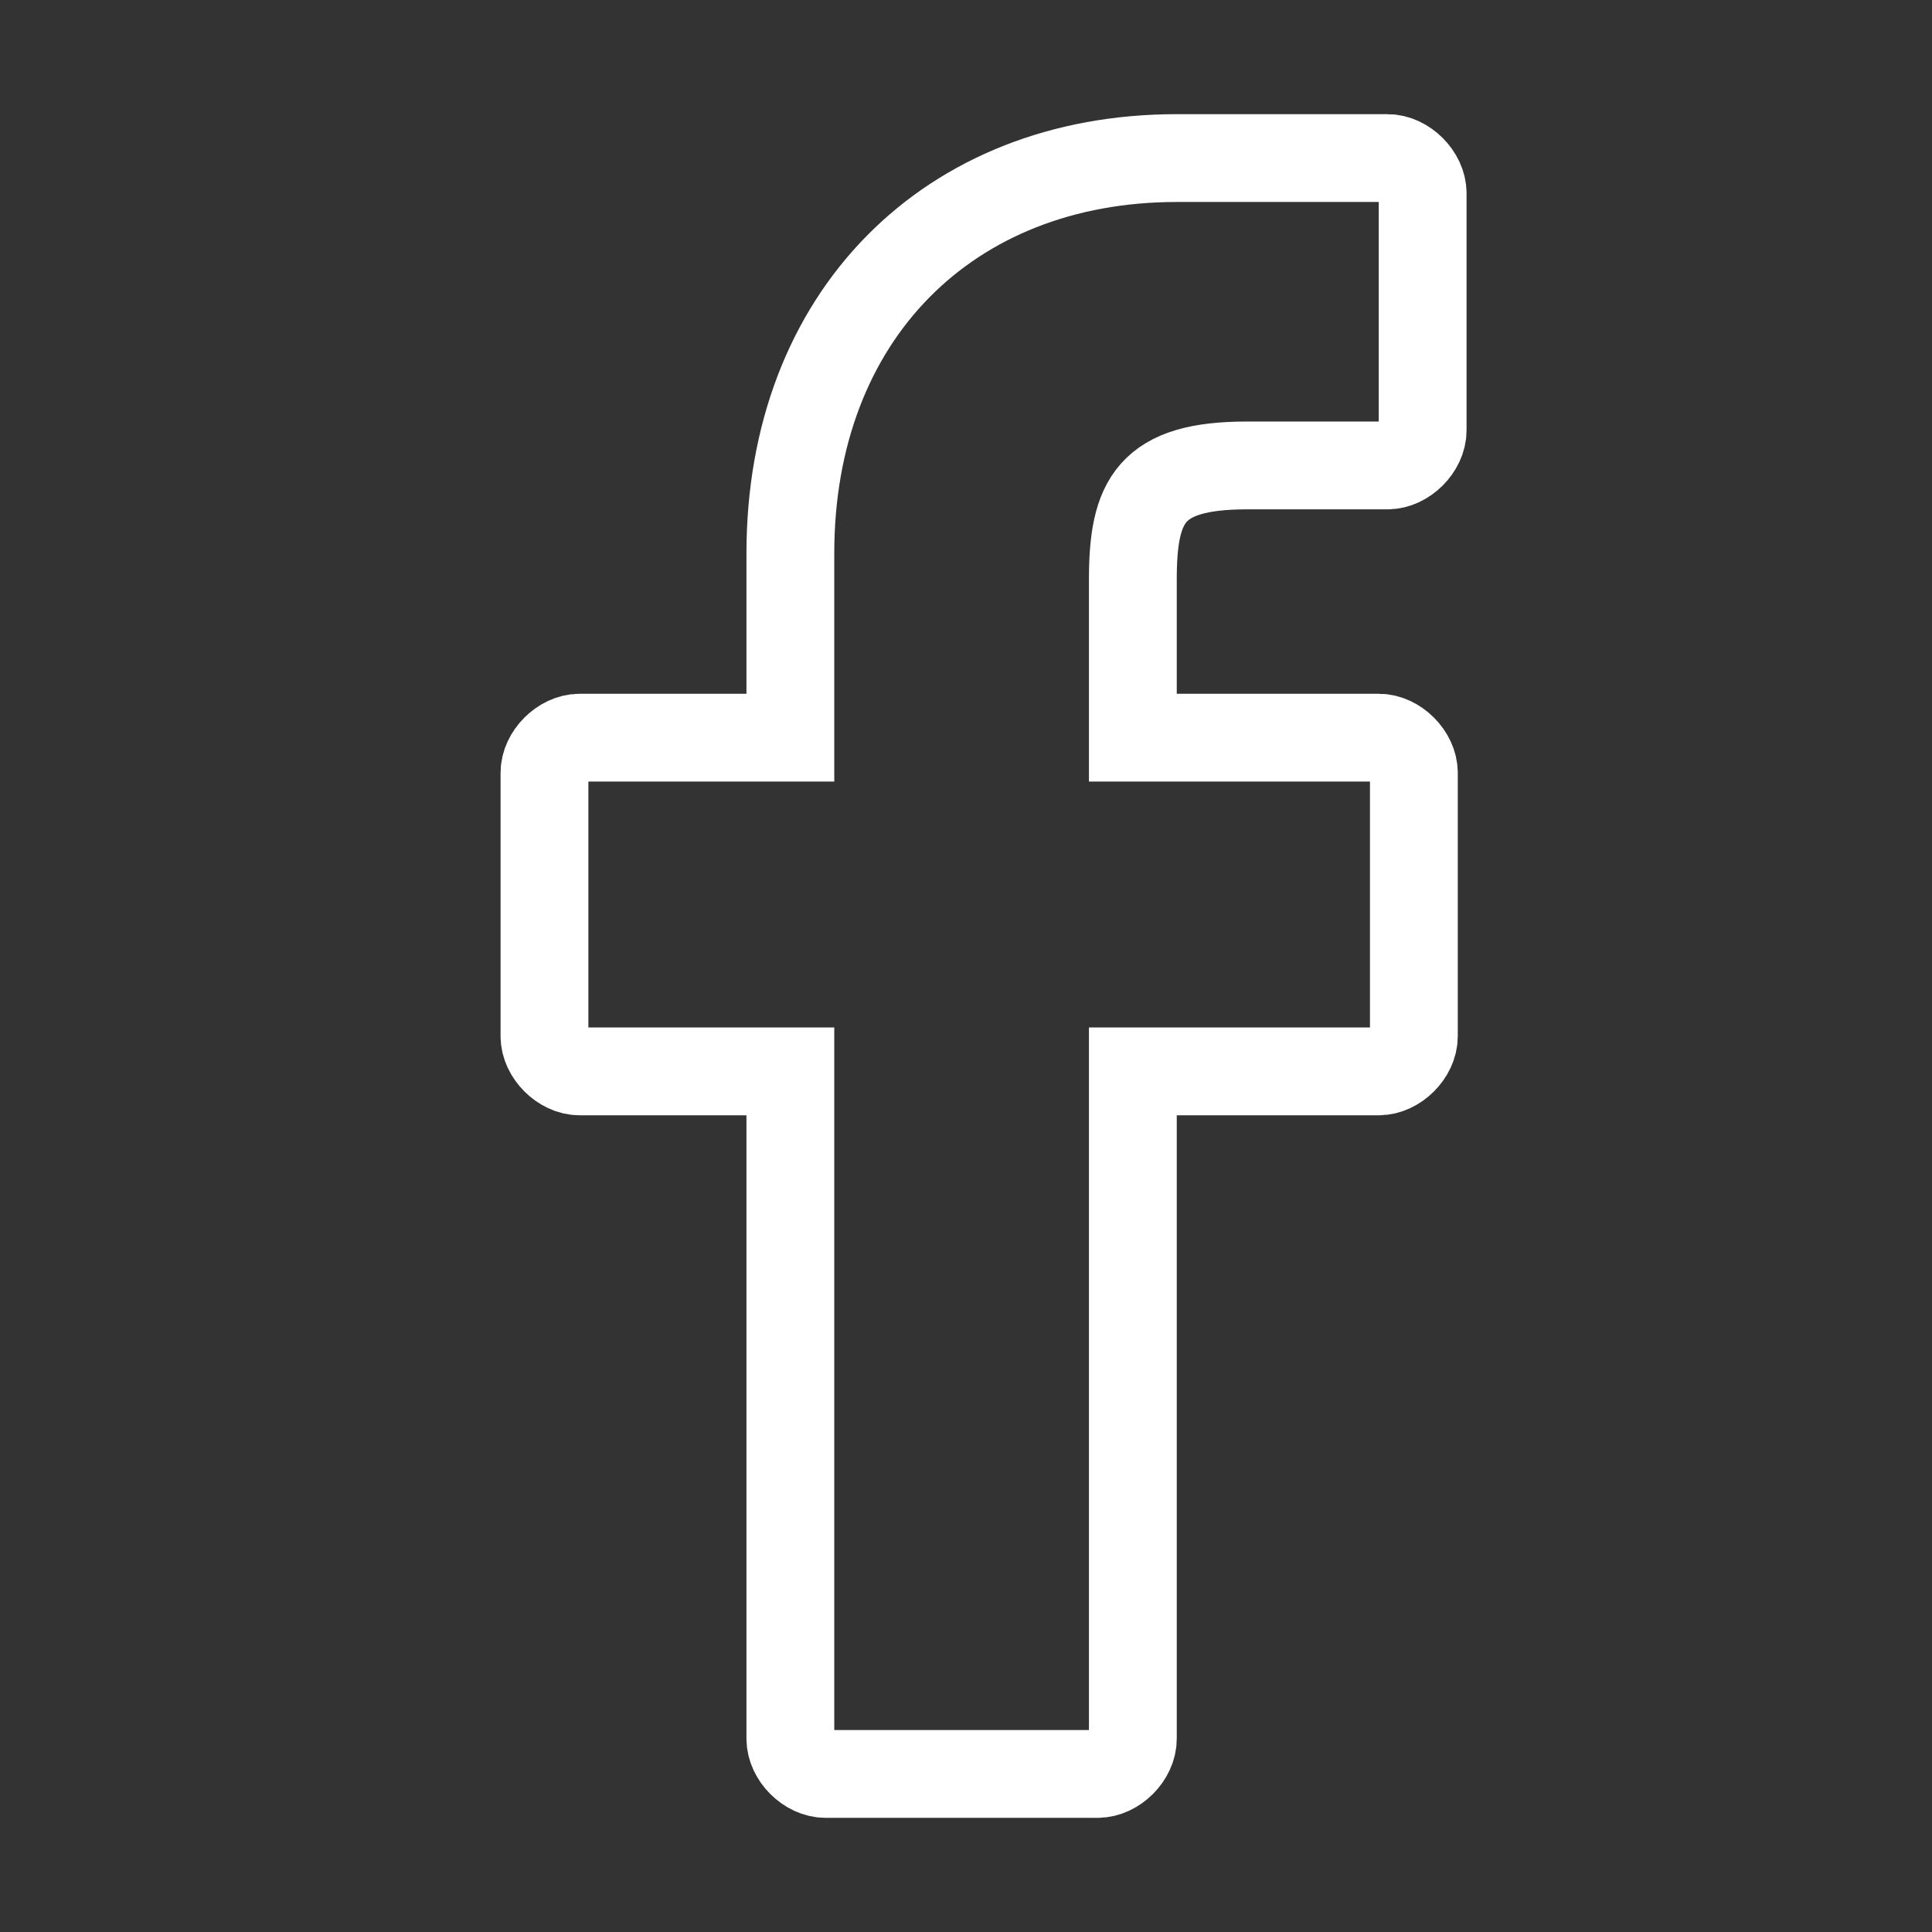 <?xml version="1.0" encoding="utf-8"?>
<!-- Generator: Adobe Illustrator 23.1.0, SVG Export Plug-In . SVG Version: 6.00 Build 0)  -->
<svg version="1.1" id="Livello_1" xmlns="http://www.w3.org/2000/svg" xmlns:xlink="http://www.w3.org/1999/xlink" x="0px" y="0px"
	 viewBox="0 0 22 22" style="enable-background:new 0 0 22 22;" xml:space="preserve">
<rect x="0" y="0" width="22" height="22" fill="#333333" stroke="none"/>
<style type="text/css">
	.st0{fill:none;stroke:#FFFFFF;stroke-miterlimit:20;}
</style>
<g>
	<g>
		<path class="st0" d="M15.8,1.8L15.8,1.8l-2.4,0C10.8,1.8,9,3.6,9,6.3v2.1H6.6c-0.2,0-0.4,0.2-0.4,0.4c0,0,0,0,0,0v3
			c0,0.2,0.2,0.4,0.4,0.4H9v7.6c0,0.2,0.2,0.4,0.4,0.4h3.1c0.2,0,0.4-0.2,0.4-0.4c0,0,0,0,0,0v-7.6l0,0h2.8c0.2,0,0.4-0.2,0.4-0.4
			c0,0,0,0,0,0l0-3c0-0.2-0.2-0.4-0.4-0.4h-2.8l0,0V6.6c0-0.9,0.2-1.3,1.3-1.3l1.6,0c0.2,0,0.4-0.2,0.4-0.4V2.2
			C16.2,2,16,1.8,15.8,1.8z"/>
	</g>
</g>
</svg>
